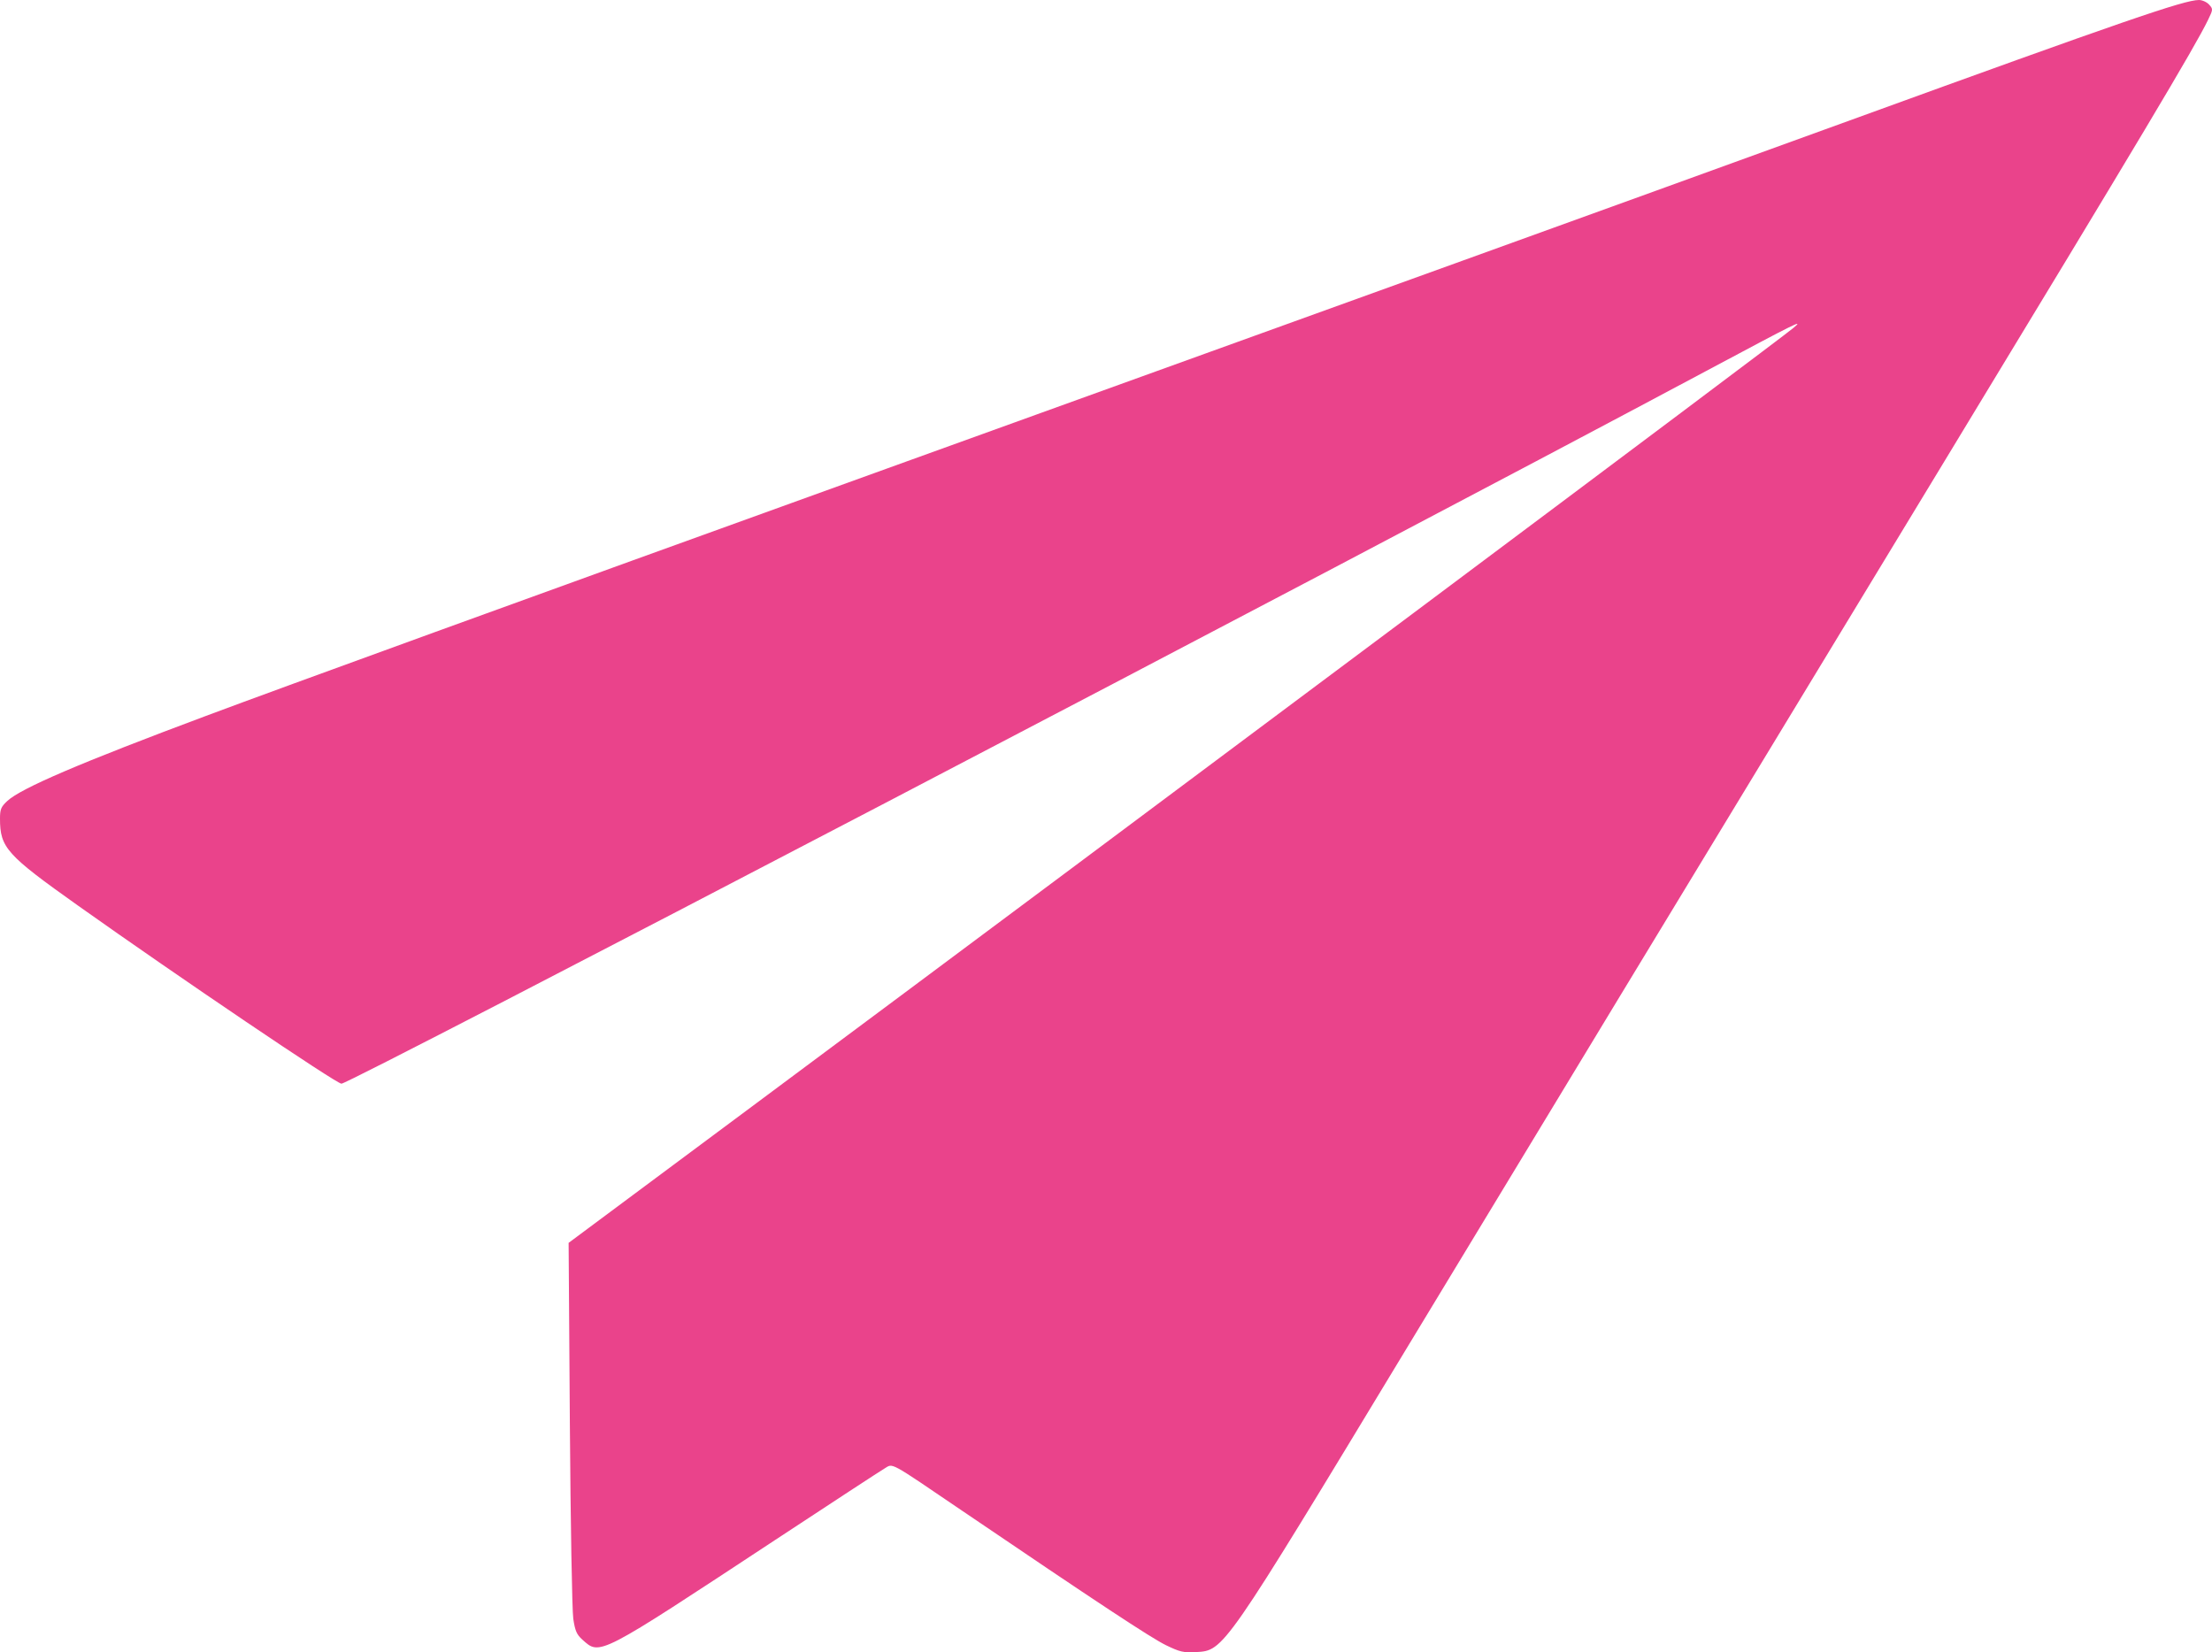 <?xml version="1.0" encoding="UTF-8" standalone="no"?>
<!-- Created with Inkscape (http://www.inkscape.org/) -->

<svg
   xmlns:dc="http://purl.org/dc/elements/1.1/"
   xmlns:cc="http://creativecommons.org/ns#"
   xmlns:rdf="http://www.w3.org/1999/02/22-rdf-syntax-ns#"
   xmlns:svg="http://www.w3.org/2000/svg"
   xmlns="http://www.w3.org/2000/svg"
   xmlns:sodipodi="http://sodipodi.sourceforge.net/DTD/sodipodi-0.dtd"
   xmlns:inkscape="http://www.inkscape.org/namespaces/inkscape"
   version="1.1"
   id="svg2"
   width="979.81"
   height="731.856"
   viewBox="0 0 979.81 731.856"
   sodipodi:docname="send-icon.svg"
   inkscape:version="0.92.4 (f8dce91, 2019-08-02)">
  <defs
     id="defs6" />
  <sodipodi:namedview
     pagecolor="#ffffff"
     bordercolor="#666666"
     borderopacity="1"
     objecttolerance="10"
     gridtolerance="10"
     guidetolerance="10"
     inkscape:pageopacity="0"
     inkscape:pageshadow="2"
     inkscape:window-width="1531"
     inkscape:window-height="845"
     id="namedview4"
     showgrid="false"
     inkscape:zoom="0.32152589"
     inkscape:cx="1192.8928"
     inkscape:cy="502.70381"
     inkscape:window-x="69"
     inkscape:window-y="27"
     inkscape:window-maximized="1"
     inkscape:current-layer="svg2" />
  <path
     style="fill:#ea438b;fill-opacity:1"
     d="m 516.464,728.706 c -6.591,-3.203 -30.678,-19.09 -89.97,-59.34 -33.448,-22.706 -30.749,-21.239 -34.75,-18.889 -1.788,1.05 -23.5,15.24 -48.25,31.534 -79.069,52.054 -77.646,51.319 -85.555,44.218 -2.486,-2.232 -3.216,-3.913 -4.006,-9.229 -0.532,-3.575 -1.214,-42.5 -1.516,-86.5 l -0.549,-80 78.313,-58.248 c 176.461,-131.248 457.251,-341.147 464.313,-347.088 4.627,-3.893 2.049,-2.617 -38.851,19.215 C 588.057,253.837 154.972,480 151.253,480 149,480 79.479,433.008 34.522,401.097 2.852,378.617 0.015,375.457 4.1012334e-5,362.651 -0.005,358.486 0.444,357.383 3.182,354.825 9.25,349.156 35.319,337.985 91.159,317.123 127.184,303.664 224.648,268.261 392.494,207.665 c 69.3,-25.019 134.1,-48.417 144,-51.997 9.9,-3.58 58.725,-21.21 108.5,-39.179 49.775,-17.969 128.3,-46.406 174.5,-63.194 C 940.758,9.231 967.52,0 974.014,0 c 1.469,0 3.498,0.914 4.509,2.032 1.789,1.977 1.777,2.159 -0.445,6.75 C 972.231,20.864 947.875,61.64 861.175,204.5 741.112,402.332 678.495,505.614 623.391,596.703 541.521,732.04 542.208,731.049 529.707,731.766 c -5.439,0.312 -7.089,-0.069 -13.243,-3.061 z"
     id="path825"
     inkscape:connector-curvature="0" />
</svg>
